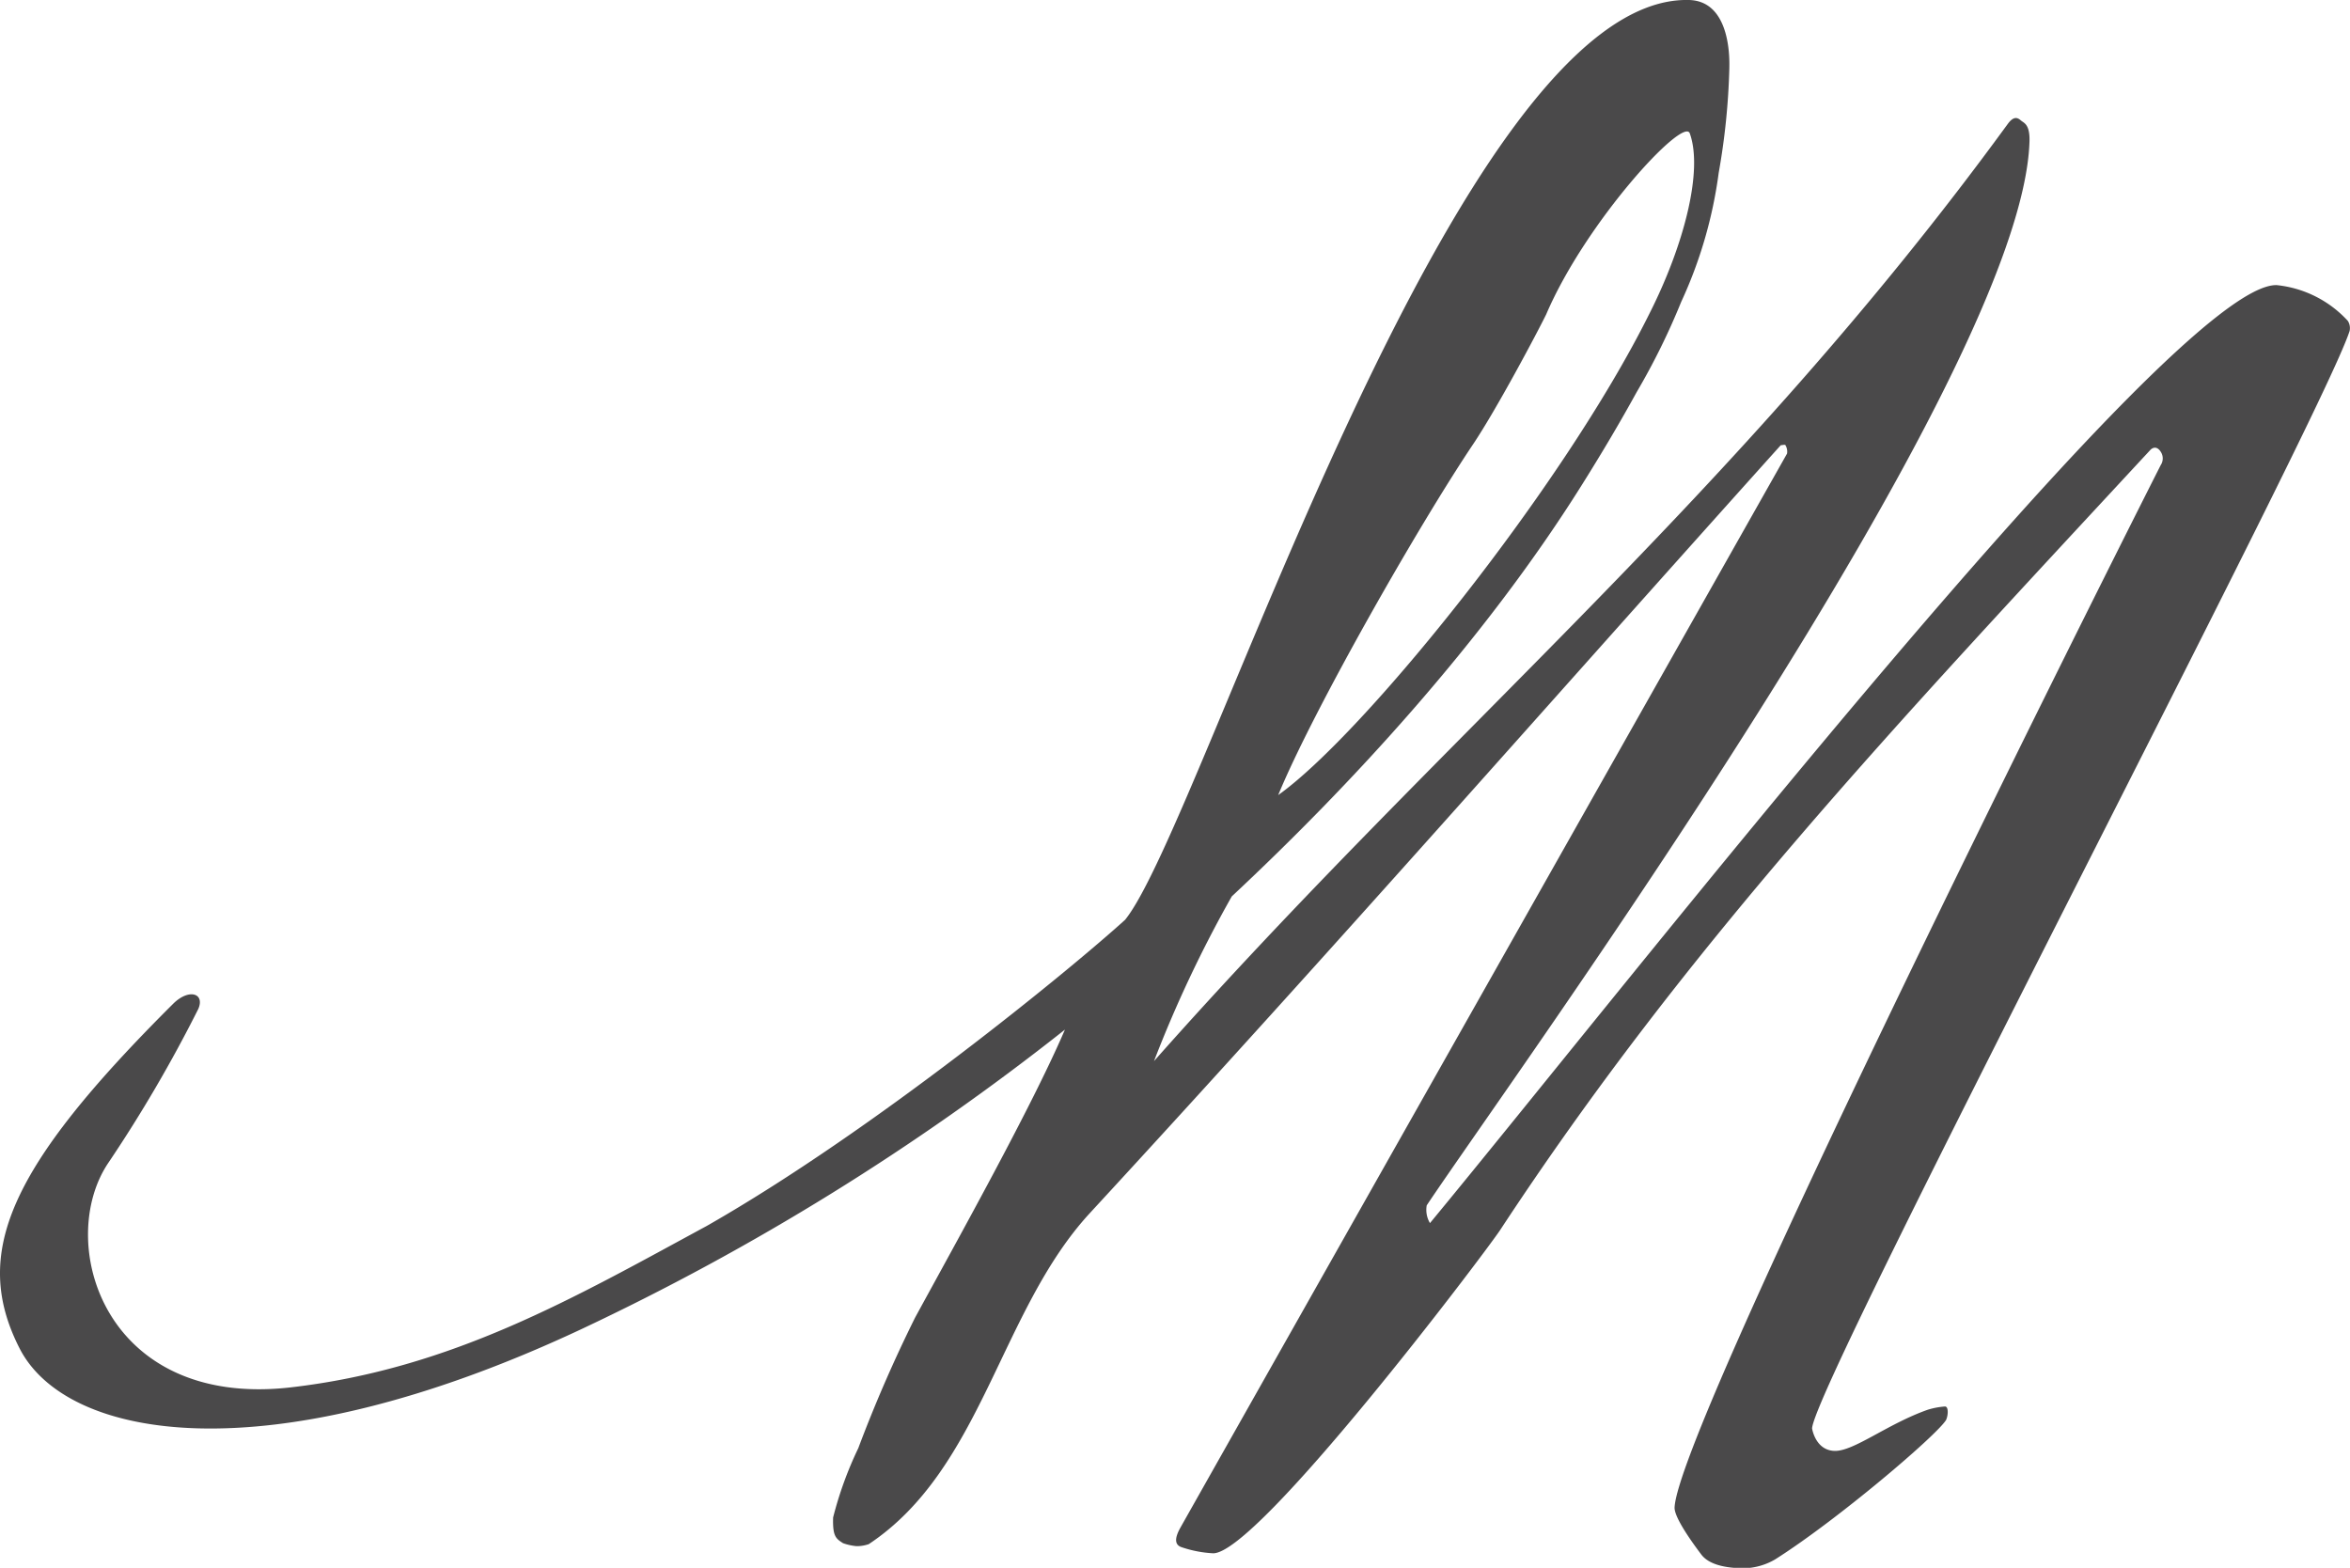 <svg xmlns="http://www.w3.org/2000/svg" viewBox="0 0 174.66 116.52"><defs><style>.cls-1{fill:#4a494a;fill-rule:evenodd;}</style></defs><title>Artboard 1</title><g id="Foreground"><path class="cls-1" d="M125.53,0c3.22.08,3,4.72,3,5.06a51.34,51.34,0,0,1-.79,7.78,33.14,33.14,0,0,1-2.79,9.6,51.33,51.33,0,0,1-3.3,6.69c-1.16,2.11-2.51,4.41-4.1,6.94-7.34,11.7-17.34,22.46-26,30.55a92.05,92.05,0,0,0-5.78,12.24c21.66-24.46,43.25-41.95,63.44-69.63.49-.68.79-.45,1-.27s.66.27.63,1.52c-.49,17.5-38.63,69.84-44.8,79.1a1.91,1.91,0,0,0,.24,1.32C121,73.1,161.63,21,169.21,21.19a8.31,8.31,0,0,1,5.29,2.66,1,1,0,0,1,.13.75c-2.12,6.56-39.82,78.26-39.95,81.56,0,0,.24,1.63,1.67,1.67s3.92-2,6.93-3.06a5.73,5.73,0,0,1,1.28-.24c.27,0,.24.65.08,1-.69,1.14-8.06,7.42-12.7,10.36a4.78,4.78,0,0,1-2.27.66c-.91,0-2.51-.1-3.21-1-1-1.32-2-2.83-2-3.49.16-5.67,29.77-64.93,36.13-77.49a.9.9,0,0,0,0-1c-.38-.58-.77-.13-.77-.13-19.15,20.67-34.36,36.72-48.34,58-1.35,2-18,24-21.31,24a8.65,8.65,0,0,1-2.37-.46c-.57-.2-.44-.79-.06-1.46.62-1.11,45.08-79.81,45.08-79.81a.92.92,0,0,0-.12-.62c0-.07-.28,0-.35,0C115.35,52,99.59,70,81,90.16c-6.7,7.27-8,19-16.43,24.6a2.75,2.75,0,0,1-.91.15,4.18,4.18,0,0,1-1-.22c-.55-.35-.78-.53-.74-1.91a27.51,27.51,0,0,1,1.87-5.15,103.7,103.7,0,0,1,4.22-9.7c3.19-5.85,8.68-15.68,11.14-21.41a184.48,184.48,0,0,1-36,22.29C19.77,109.75,4.91,107,1.45,100.2-2.15,93.13.7,86.72,12.87,74.6c1.17-1.16,2.37-.78,1.87.38a103.83,103.83,0,0,1-6.66,11.4c-4,5.85-.44,18.32,13.52,16.73,12-1.38,21.07-6.66,30.93-12C65,84,79.61,72,83.62,68.36,89.34,61.32,108.16-.43,125.53,0Zm.06,9.91c1,2.77-.42,8.3-3,13.4C116.17,36.23,101.34,54.58,95,59.09c2.6-6.31,10.41-20,14.49-26.08,1.75-2.61,4.76-8.28,5.43-9.65C117.87,16.47,125.13,8.62,125.59,9.91Z"/></g></svg>